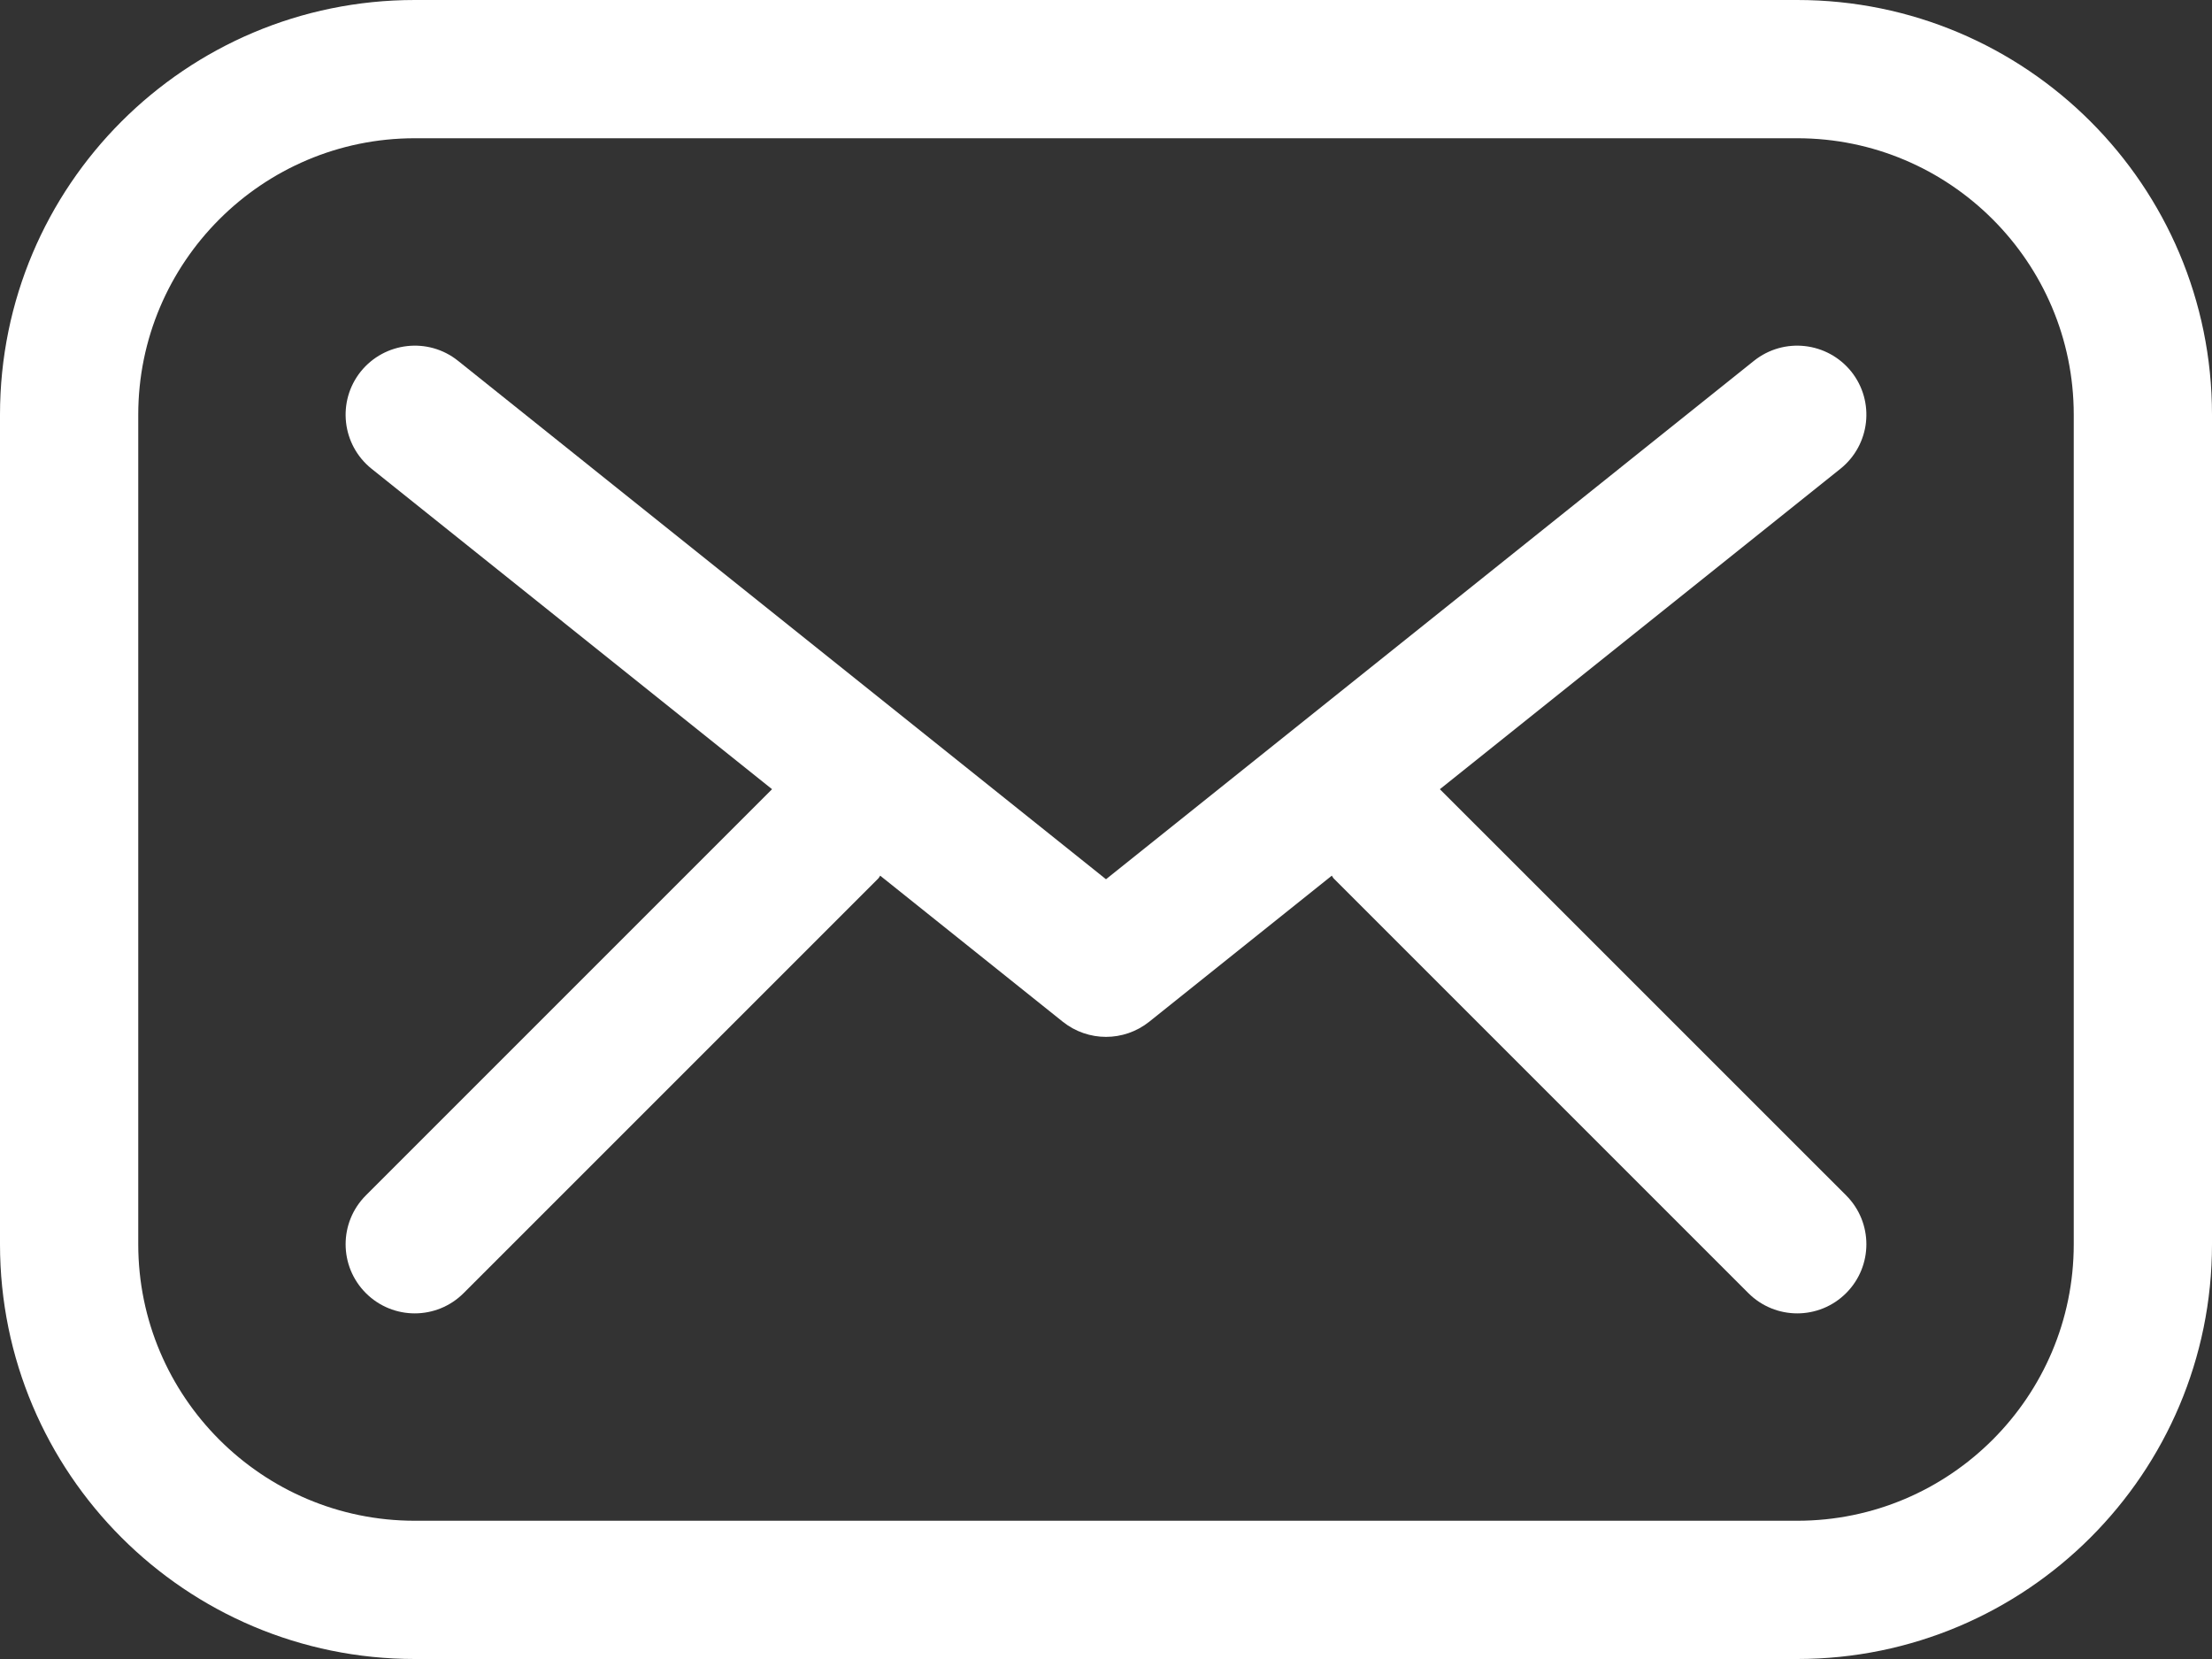 <?xml version="1.0" encoding="UTF-8" standalone="no"?>
<!DOCTYPE svg PUBLIC "-//W3C//DTD SVG 1.1//EN" "http://www.w3.org/Graphics/SVG/1.1/DTD/svg11.dtd">
<svg width="100%" height="100%" viewBox="0 0 128 96" version="1.1" xmlns="http://www.w3.org/2000/svg" xmlns:xlink="http://www.w3.org/1999/xlink" xml:space="preserve" xmlns:serif="http://www.serif.com/" style="fill-rule:evenodd;clip-rule:evenodd;stroke-linejoin:round;stroke-miterlimit:2;">
    <rect x="0" y="0" width="128" height="96" fill="#333333" stroke="none"/>
    <g transform="matrix(1,0,0,1,0,-16)">
        <path d="M106.828,85.172L83.32,61.668L106.5,43.125C108.223,41.742 108.504,39.227 107.125,37.5C105.742,35.785 103.234,35.496 101.5,36.875L64,66.879L26.5,36.875C24.773,35.496 22.258,35.785 20.875,37.5C19.496,39.227 19.777,41.742 21.5,43.125L44.676,61.668L21.172,85.172C19.609,86.735 19.609,89.266 21.172,90.828C21.953,91.609 22.977,92 24,92C25.023,92 26.047,91.609 26.828,90.828L50.828,66.828C50.875,66.781 50.891,66.719 50.933,66.672L61.5,75.125C62.23,75.707 63.117,76 64,76C64.883,76 65.77,75.707 66.5,75.125L77.066,66.672C77.109,66.719 77.125,66.781 77.171,66.828L101.171,90.828C101.953,91.609 102.977,92 104,92C105.023,92 106.047,91.609 106.828,90.828C108.391,89.266 108.391,86.734 106.828,85.172Z" style="fill:white;fill-rule:nonzero;"/>
    </g>
    <g transform="matrix(1,0,0,1,0,-16)">
        <path d="M104,16L24,16C10.746,16 0,26.746 0,40L0,88C0,101.254 10.746,112 24,112L104,112C117.254,112 128,101.254 128,88L128,40C128,26.746 117.254,16 104,16ZM120,88C120,96.824 112.824,104 104,104L24,104C15.176,104 8,96.824 8,88L8,40C8,31.176 15.176,24 24,24L104,24C112.824,24 120,31.176 120,40L120,88Z" style="fill:white;fill-rule:nonzero;"/>
    </g>
</svg>
